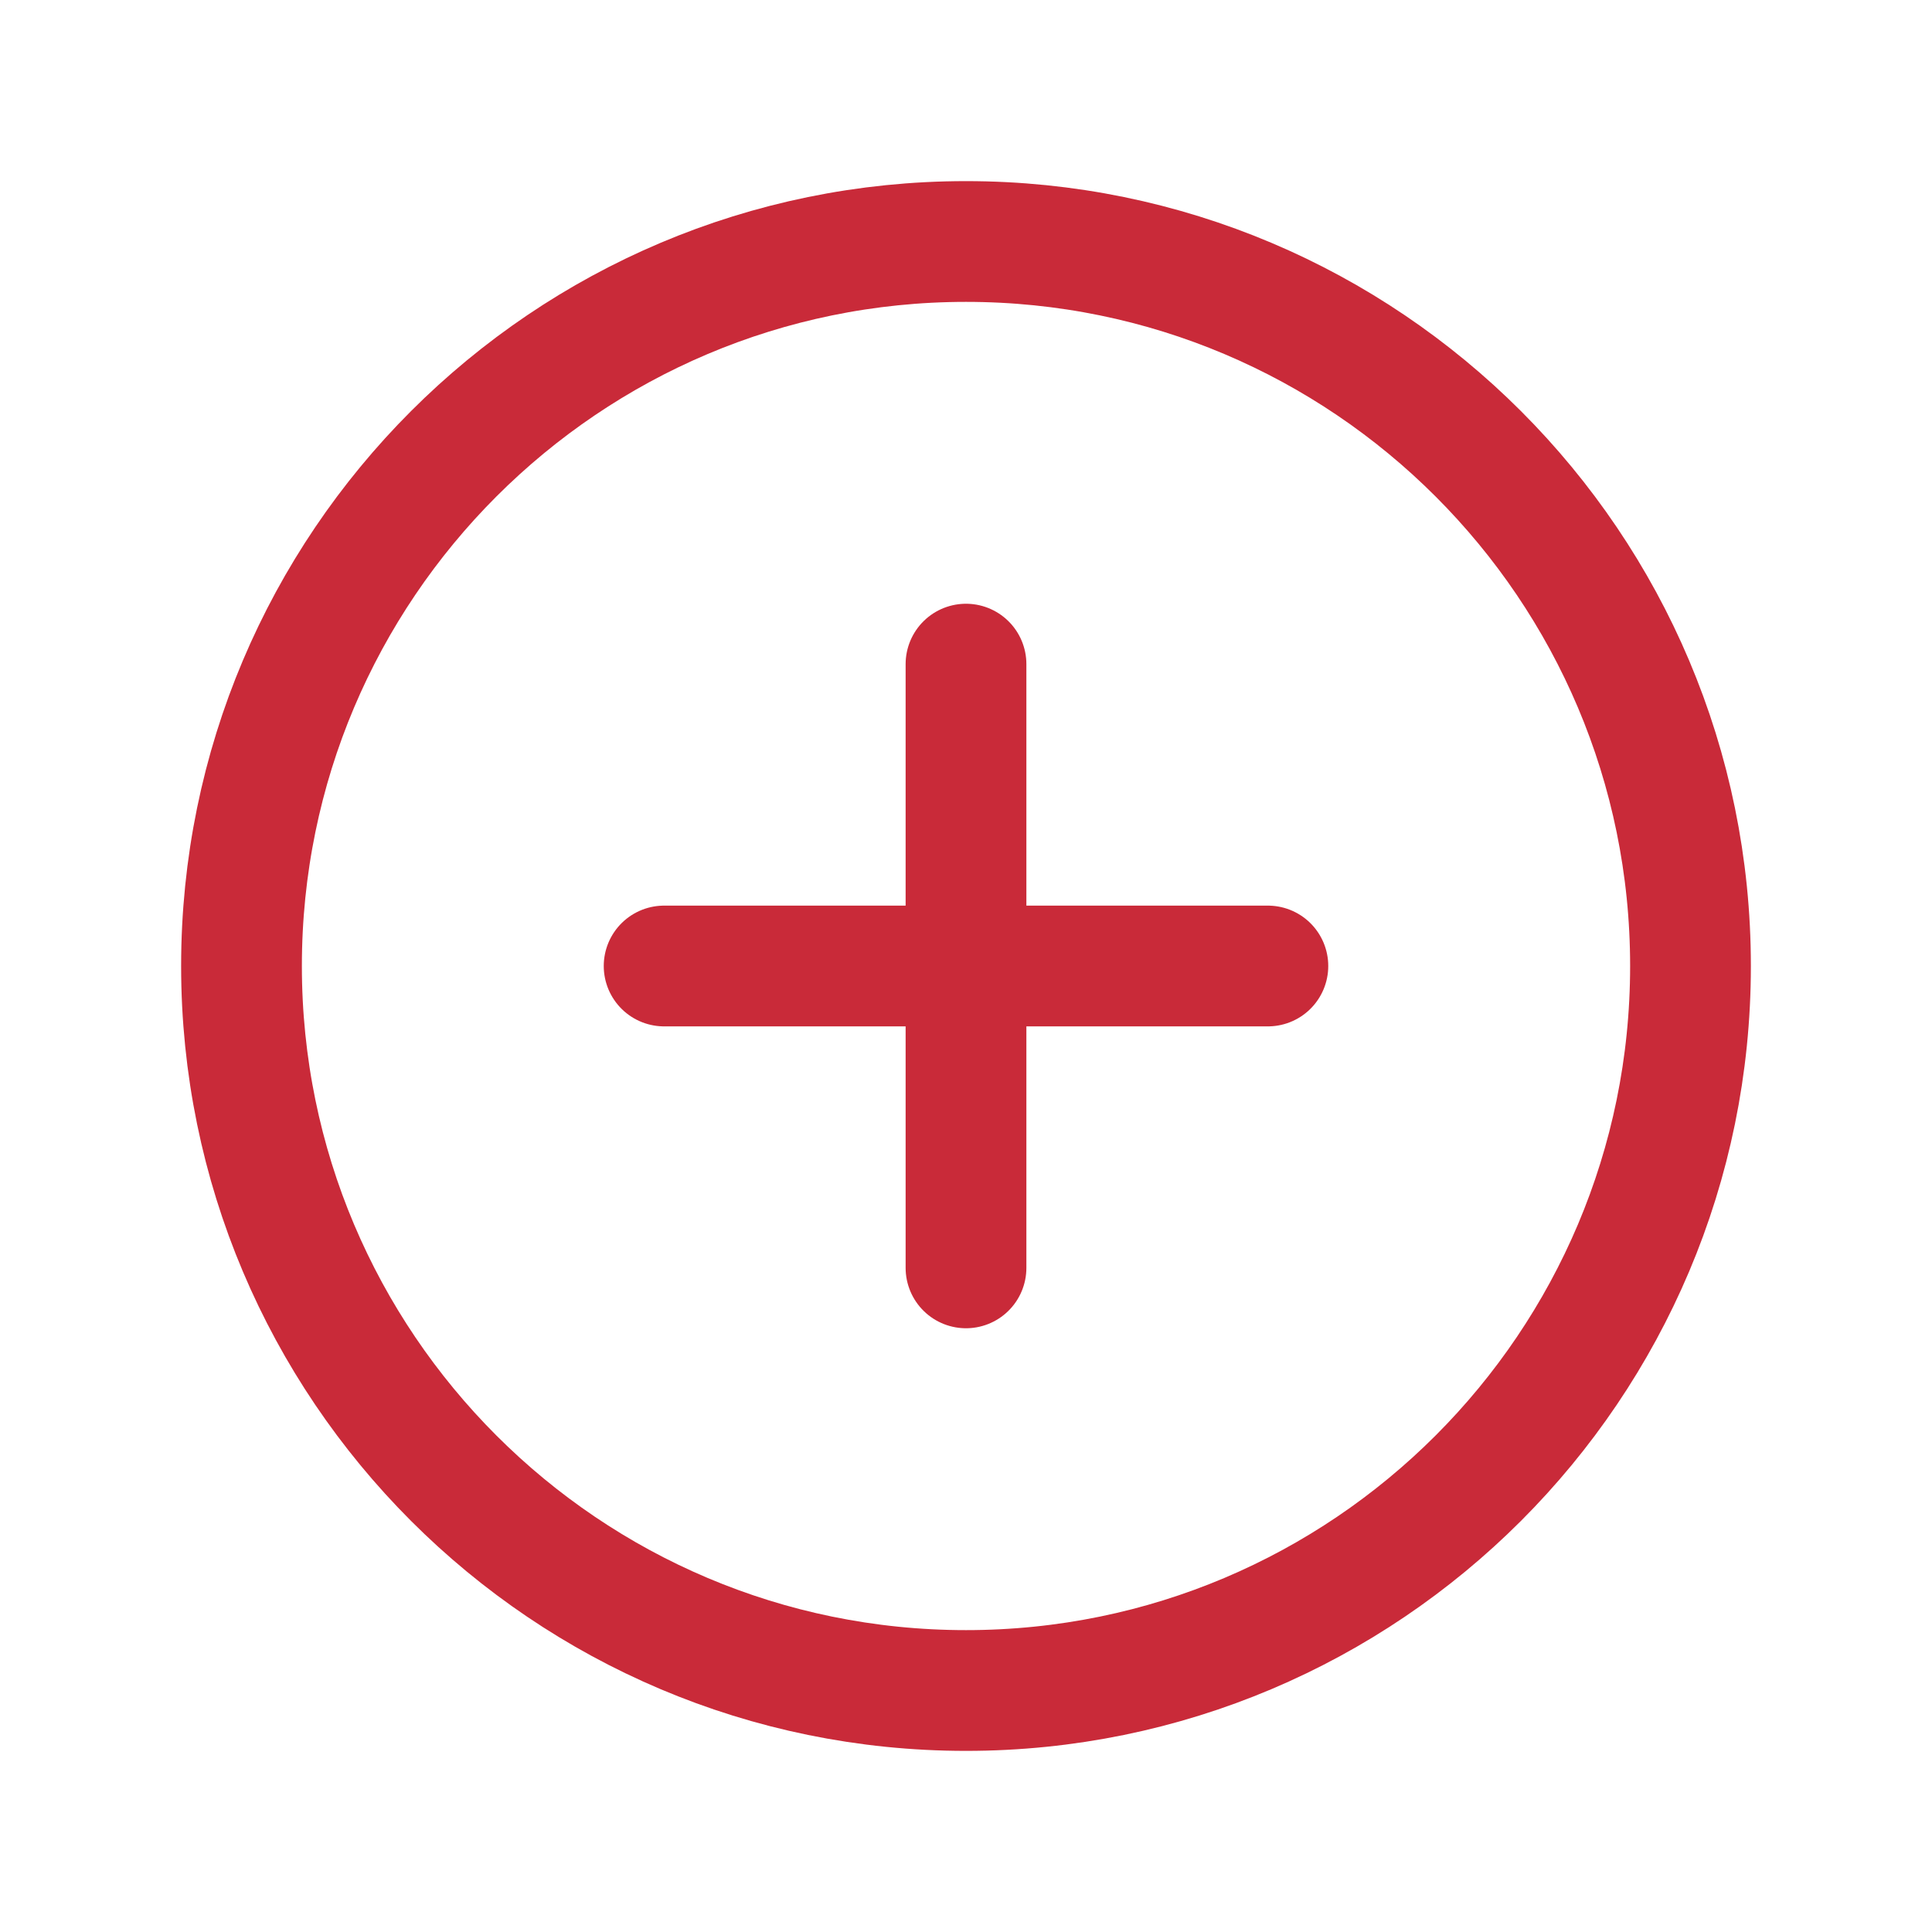 <svg width="32" height="32" viewBox="0 0 32 32" fill="none" xmlns="http://www.w3.org/2000/svg">
<path d="M28 16C28 9.375 22.625 4 16 4C9.375 4 4 9.375 4 16C4 22.625 9.375 28 16 28C22.625 28 28 22.625 28 16Z" stroke="#C92A39" stroke-width="2" stroke-miterlimit="10"/>
<path d="M16 11V21M21 16H11" stroke="#C92A39" stroke-width="2" stroke-linecap="round" stroke-linejoin="round"/>
</svg>
